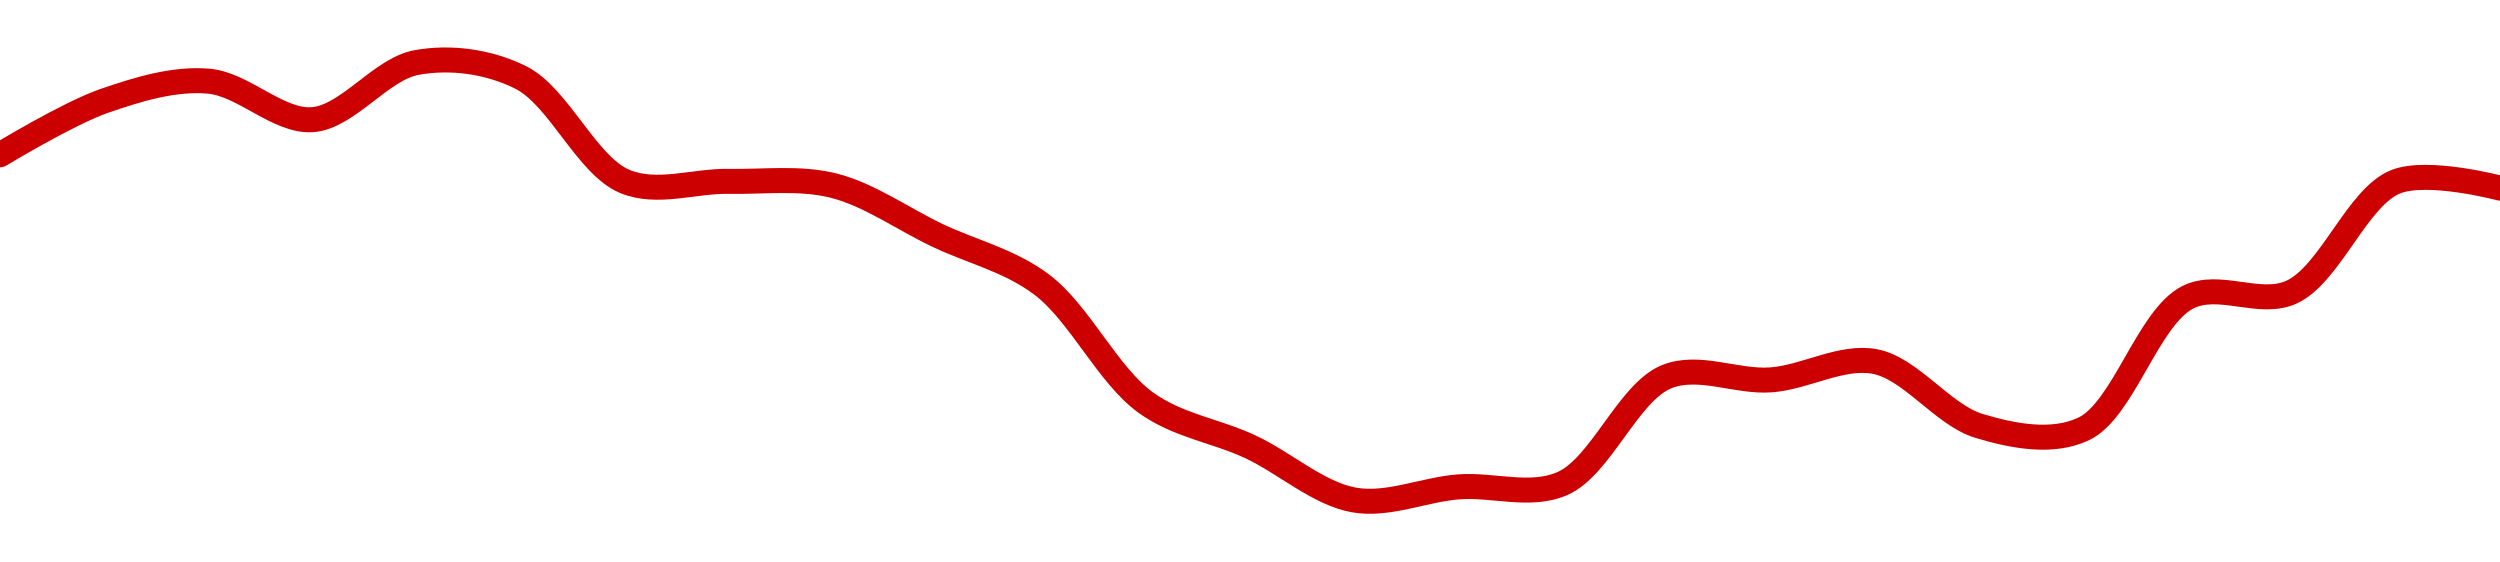 <!-- series1d: [0.03245125,0.03263941,0.03270855,0.03257396,0.03277356,0.03272121,0.03235803,0.03235867,0.03234397,0.03216989,0.03199829,0.03158599,0.0314325,0.0312461,0.03129188,0.03130365,0.0316766,0.03166549,0.03172947,0.03150463,0.0314937,0.03195332,0.03197209,0.03235741,0.03233502] -->

<svg width="200" height="45" viewBox="0 0 200 45" xmlns="http://www.w3.org/2000/svg">
  <defs>
    <linearGradient id="grad-area" x1="0" y1="0" x2="0" y2="1">
      <stop offset="0%" stop-color="rgba(255,82,82,.2)" />
      <stop offset="100%" stop-color="rgba(0,0,0,0)" />
    </linearGradient>
  </defs>

  <path d="M0,12.385C0,12.385,5.482,9.059,8.333,8.074C11.045,7.137,13.92,6.26,16.667,6.49C19.477,6.724,22.268,9.775,25,9.574C27.826,9.365,30.466,5.52,33.333,5C36.032,4.51,39.085,4.908,41.667,6.2C44.719,7.727,46.937,13.257,50,14.521C52.576,15.585,55.556,14.453,58.333,14.507C61.112,14.56,63.956,14.17,66.667,14.844C69.519,15.552,72.22,17.511,75,18.832C77.776,20.152,80.741,20.816,83.333,22.764C86.365,25.042,88.618,30.018,91.667,32.212C94.25,34.07,97.246,34.444,100,35.729C102.802,37.036,105.476,39.497,108.333,40C111.04,40.476,113.884,39.171,116.667,38.951C119.439,38.732,122.43,39.814,125,38.681C128.075,37.326,130.258,31.377,133.333,30.136C135.903,29.098,138.899,30.589,141.667,30.39C144.455,30.19,147.317,28.409,150,28.924C152.887,29.479,155.434,33.205,158.333,34.076C161.008,34.88,164.149,35.499,166.667,34.327C169.863,32.839,171.805,25.444,175,23.795C177.519,22.495,180.771,24.549,183.333,23.365C186.424,21.936,188.576,15.757,191.667,14.536C194.229,13.523,200,15.049,200,15.049"
        fill="none"
        stroke="#CC0000"
        stroke-width="2"
        stroke-linejoin="round"
        stroke-linecap="round"
        />
</svg>